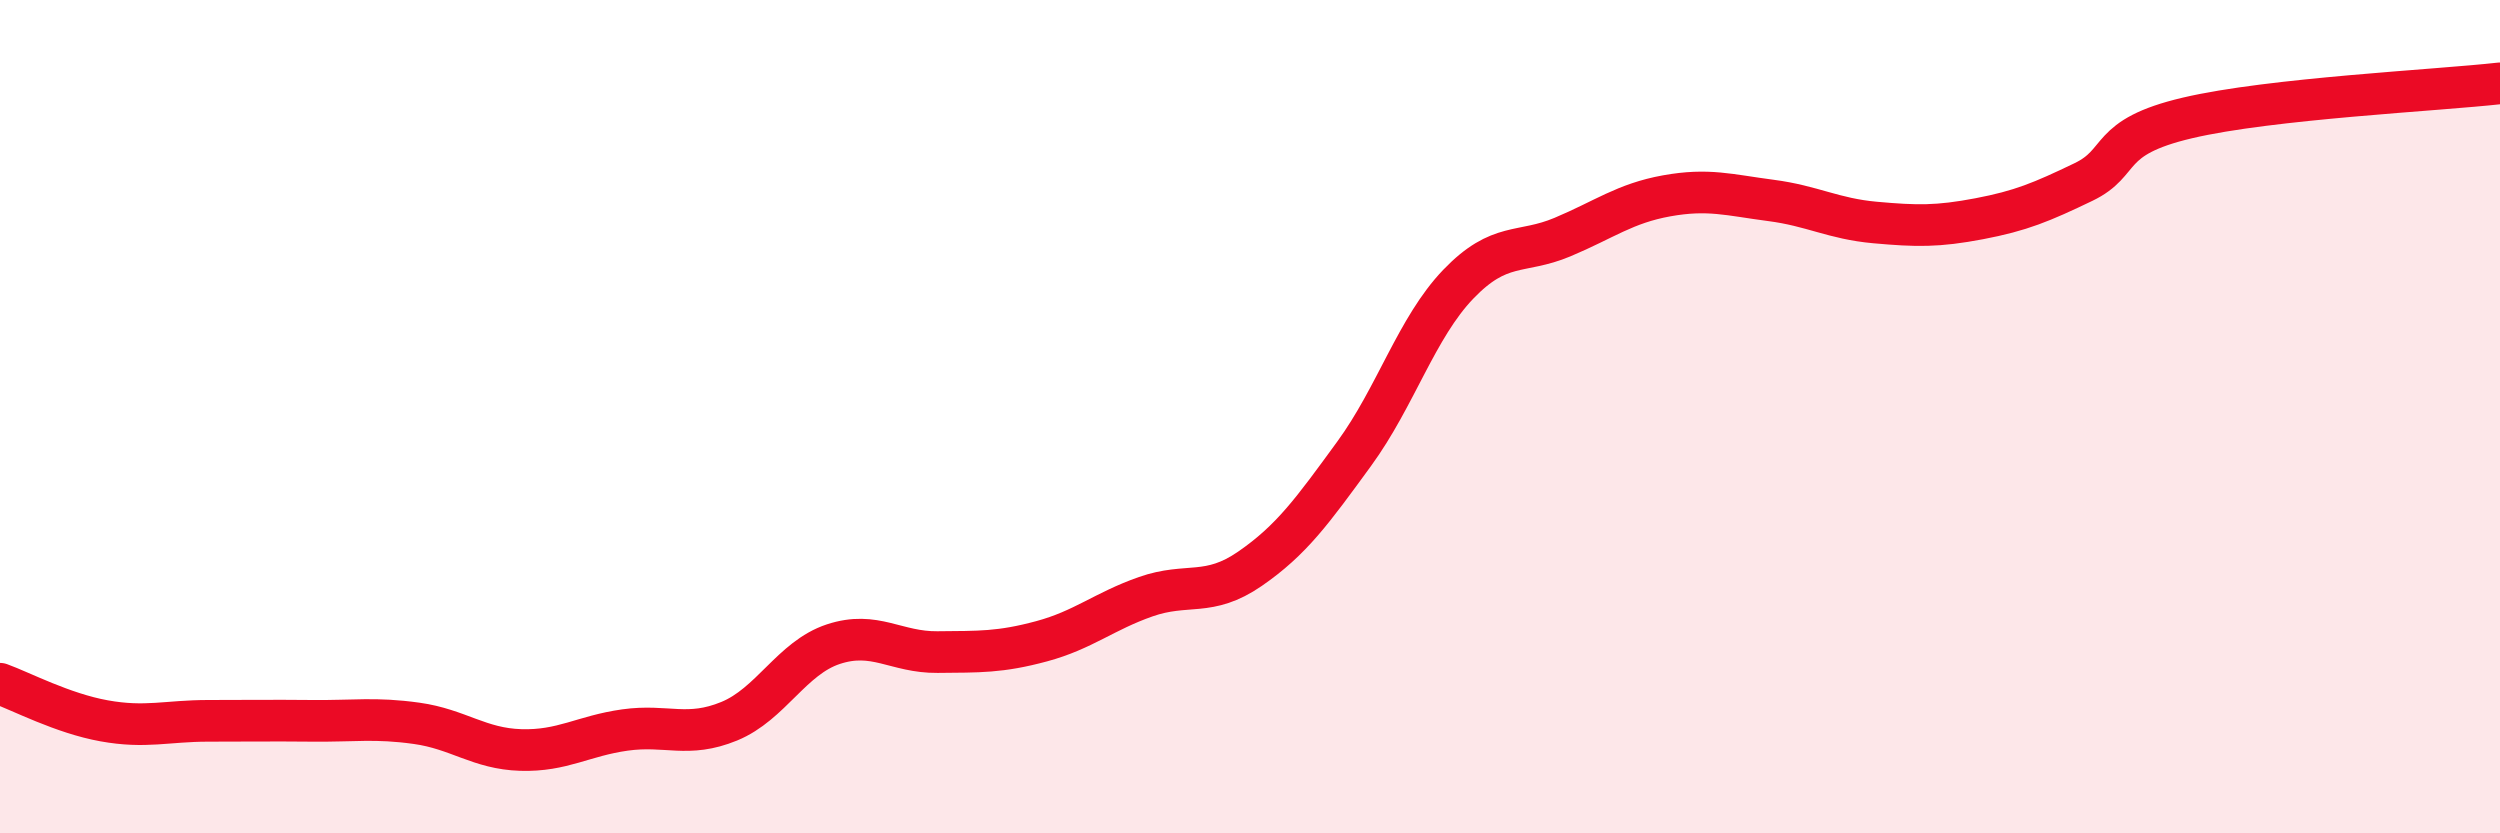 
    <svg width="60" height="20" viewBox="0 0 60 20" xmlns="http://www.w3.org/2000/svg">
      <path
        d="M 0,16.41 C 0.5,16.59 1.5,17.12 2.5,17.3 C 3.5,17.48 4,17.3 5,17.3 C 6,17.3 6.5,17.29 7.5,17.3 C 8.5,17.31 9,17.22 10,17.36 C 11,17.5 11.5,17.97 12.5,18 C 13.5,18.03 14,17.66 15,17.52 C 16,17.38 16.5,17.72 17.5,17.31 C 18.5,16.9 19,15.79 20,15.46 C 21,15.13 21.5,15.66 22.5,15.65 C 23.5,15.64 24,15.66 25,15.39 C 26,15.12 26.5,14.67 27.5,14.32 C 28.5,13.97 29,14.34 30,13.65 C 31,12.96 31.5,12.26 32.5,10.89 C 33.5,9.52 34,7.86 35,6.82 C 36,5.78 36.5,6.11 37.5,5.69 C 38.5,5.27 39,4.88 40,4.7 C 41,4.52 41.5,4.68 42.5,4.81 C 43.5,4.94 44,5.25 45,5.34 C 46,5.43 46.5,5.44 47.5,5.25 C 48.5,5.06 49,4.85 50,4.37 C 51,3.89 50.5,3.3 52.5,2.83 C 54.5,2.36 58.5,2.17 60,2L60 20L0 20Z"
        fill="#EB0A25"
        opacity="0.1"
        stroke-linecap="round"
        stroke-linejoin="round"
      />
      <path
        d="M 0,16.41 C 0.5,16.59 1.5,17.12 2.5,17.3 C 3.5,17.48 4,17.3 5,17.3 C 6,17.3 6.5,17.29 7.5,17.3 C 8.5,17.31 9,17.22 10,17.36 C 11,17.5 11.5,17.97 12.5,18 C 13.5,18.03 14,17.66 15,17.52 C 16,17.38 16.5,17.72 17.5,17.31 C 18.5,16.9 19,15.79 20,15.46 C 21,15.13 21.5,15.66 22.5,15.65 C 23.5,15.64 24,15.66 25,15.39 C 26,15.12 26.5,14.67 27.5,14.32 C 28.5,13.97 29,14.34 30,13.65 C 31,12.96 31.5,12.26 32.5,10.89 C 33.5,9.52 34,7.86 35,6.82 C 36,5.78 36.5,6.11 37.5,5.69 C 38.5,5.27 39,4.88 40,4.7 C 41,4.52 41.5,4.68 42.5,4.81 C 43.5,4.94 44,5.25 45,5.34 C 46,5.43 46.5,5.44 47.5,5.25 C 48.5,5.06 49,4.85 50,4.37 C 51,3.89 50.5,3.3 52.5,2.83 C 54.5,2.36 58.5,2.17 60,2"
        stroke="#EB0A25"
        stroke-width="1"
        fill="none"
        stroke-linecap="round"
        stroke-linejoin="round"
      />
    </svg>
  